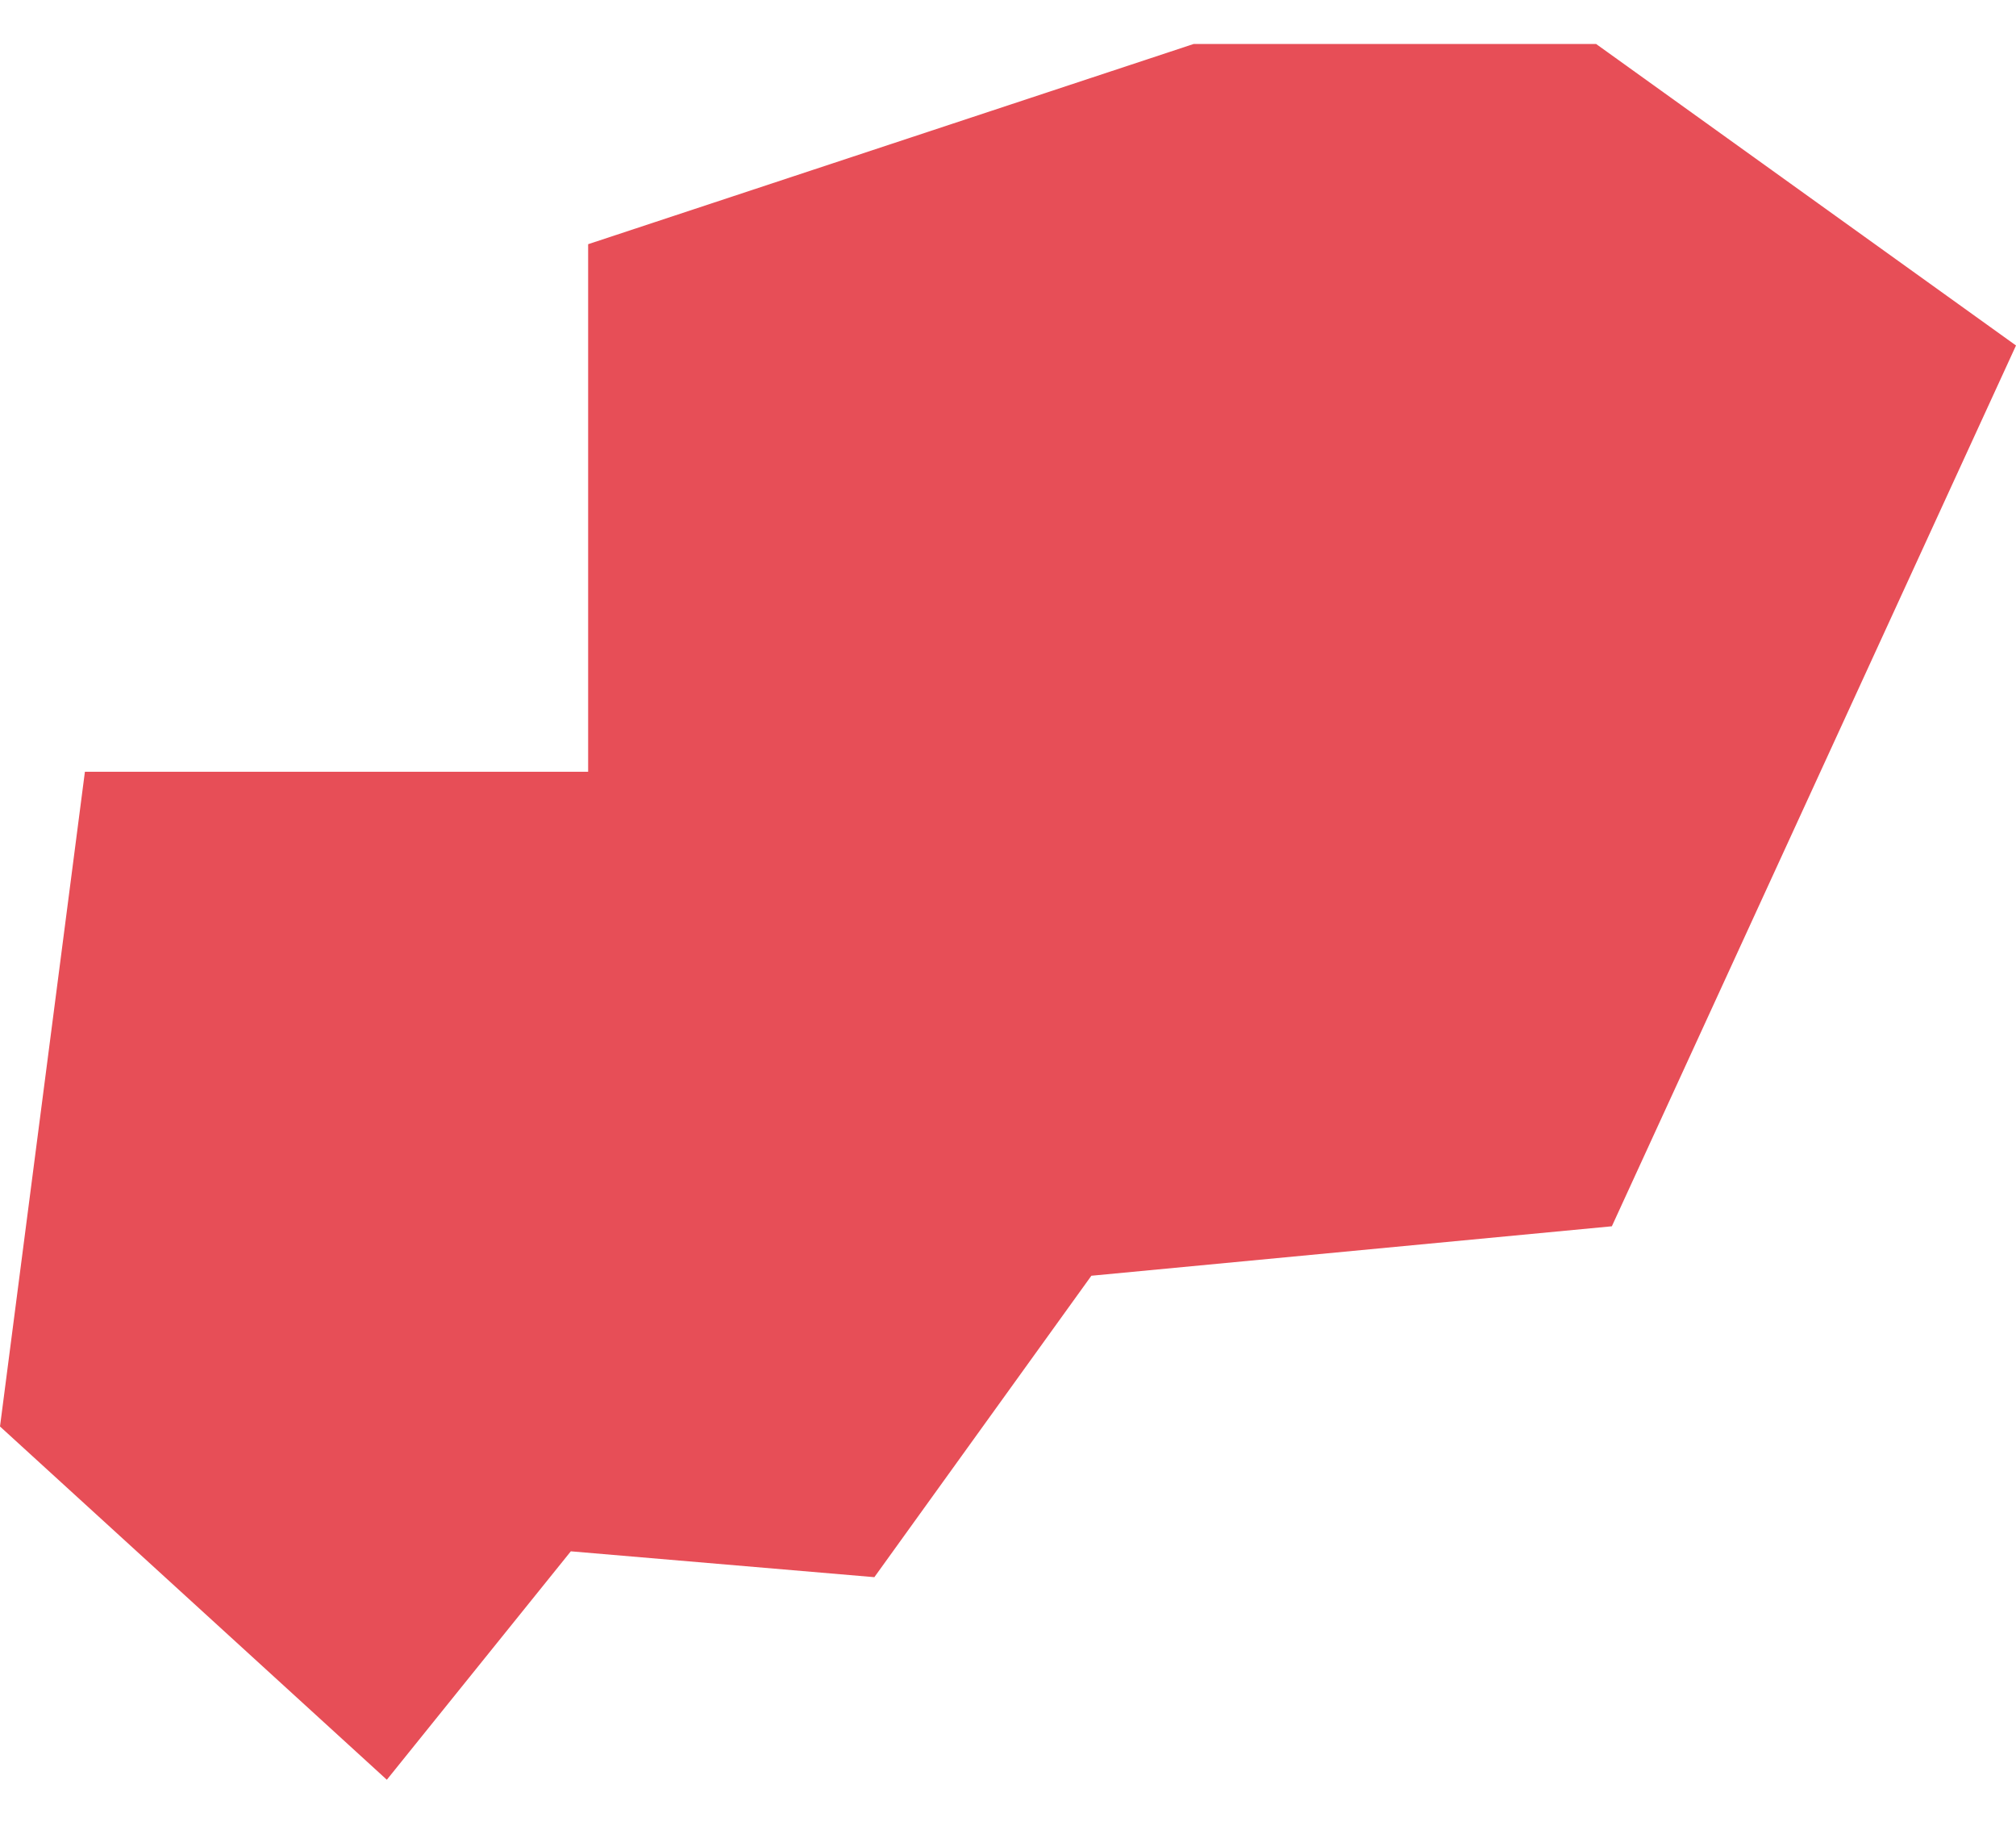 <svg width="34" height="31" viewBox="0 0 34 31" fill="none" xmlns="http://www.w3.org/2000/svg">
<path d="M1.432 13.014H9.919V4.118L20.13 0.742H26.919L34 5.826L27.184 20.679L18.406 21.513L14.746 26.596L9.627 26.16L6.524 30.012L0 24.055L1.432 13.014Z" fill="#E74E57"/>
</svg>
